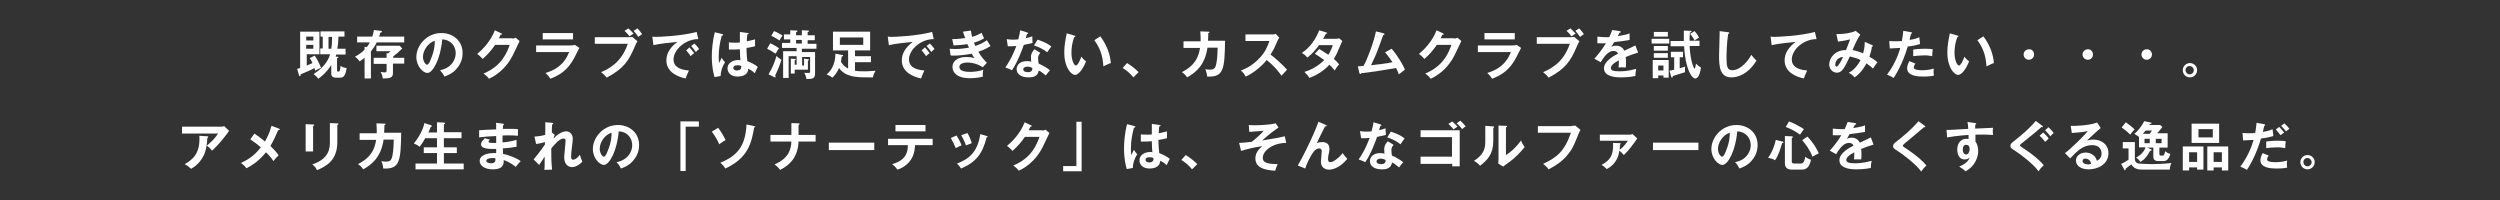 <?xml version="1.0" encoding="utf-8"?>
<!-- Generator: Adobe Illustrator 26.0.1, SVG Export Plug-In . SVG Version: 6.00 Build 0)  -->
<svg version="1.1" id="レイヤー_1" xmlns="http://www.w3.org/2000/svg" xmlns:xlink="http://www.w3.org/1999/xlink" x="0px"
	 y="0px" viewBox="0 0 907.9 72.8" style="enable-background:new 0 0 907.9 72.8;" xml:space="preserve">
<rect x="0" y="0" width="907.9" height="72.8" fill="#333333" stroke="none"/>
<style type="text/css">
	.st0{opacity:0;fill:#FFFFFF;}
	.st1{fill:#FFFFFF;}
</style>
<rect x="1.2" y="0.1" class="st0" width="905.8" height="72"/>
<g>
	<path class="st1" d="M114.3,20.2c0.9,1.2,1.8,3.3,2.3,4.4c-0.2,0.1-0.7,0.3-1.1,0.5c-0.8,0.4-0.9,0.5-1,0.6c-0.2-0.6-0.2-0.8-0.3-1
		c-1,0.6-2.2,1.1-5,2.3c0,0.5-0.2,0.7-0.3,0.7c-0.1,0-0.2-0.2-0.3-0.3l-0.7-2.4c0.4-0.1,0.6-0.2,1.1-0.3V11.5h7v8.2h-4.6v4.1
		c1-0.4,1.7-0.7,2.1-0.9c-0.4-0.8-0.7-1.4-1-1.8L114.3,20.2z M113.8,14.7v-1.4h-2.6v1.4H113.8z M111.2,16.3v1.4h2.6v-1.4H111.2z
		 M122.9,13.4c0,1.2-0.1,2.6-0.4,4.3h3v2.1h-3.4c-0.1,0.2-0.1,0.4-0.2,0.8l0.5,0c0.2,0,0.5,0,0.5,0.2c0,0.2-0.2,0.2-0.5,0.3v4.4
		c0,0.3,0,0.5,0.4,0.5c0.4,0,0.5-0.1,0.6-0.4c0.1-0.2,0.2-0.9,0.3-1.7c0.6,0.5,1.5,0.8,2.2,0.8c-0.5,3.1-1.3,3.5-2.4,3.5h-1.5
		c-1.7,0-1.7-1.1-1.7-1.7v-2.9c-2,3.1-3.9,4.4-4.7,5c-0.5-0.7-0.9-1-1.7-1.7c4.5-2.9,5.5-5.7,6-7.2h-3.6v-2.1h0.9v-4.3h-0.8v-1.9
		h8.7v1.9H122.9z M119.3,13.4v4.3h1c0.2-0.9,0.3-2.4,0.3-4.3H119.3z"/>
	<path class="st1" d="M146.8,13.3v2.1h-10c-0.7,1.5-1.6,2.6-2.1,3.3v9.8h-2.3v-7.5c-0.7,0.6-1.4,1-1.8,1.3c-0.3-0.4-1-1.3-1.7-1.7
		c2.1-1.1,3.4-2.4,3.5-2.6v-1l0.8,0.1c0.5-0.6,0.8-1.1,1.1-1.7h-4.6v-2.1h5.5c0.4-1.3,0.5-1.8,0.6-2.4l2.5,0.3
		c0.1,0,0.4,0.1,0.4,0.3c0,0.2-0.1,0.2-0.6,0.4c-0.1,0.4-0.2,0.6-0.4,1.4H146.8z M146.8,21v2.1h-4.1v3.5c0,1.7-1.2,1.9-3.7,1.9
		c-0.1-1.2-0.6-2.1-0.8-2.4c0.9,0.2,1.5,0.2,1.5,0.2c0.3,0,0.7,0,0.7-0.7v-2.4h-4.7V21h4.7v-1.7l0.5,0.1c0.4-0.3,0.5-0.4,0.9-0.8
		h-5.1v-2h8.4l1,1c-1.2,1.2-1.8,1.7-3.3,2.9V21H146.8z"/>
	<path class="st1" d="M159.8,25.5c4.5-0.9,5.7-4.2,5.7-6.2c0-2.2-1.4-4.8-4.9-5c-0.6,7.1-3.4,12.2-5.4,12.2c-1.5,0-4-2.4-4-5.8
		c0-4.1,3.7-8.7,9.1-8.7c4.1,0,7.7,2.7,7.7,7.3c0,2.8-1.3,4.7-2.3,5.8c-1.3,1.5-2.9,2.2-4.3,2.7C160.9,26.8,160.5,26.3,159.8,25.5z
		 M153.6,20.6c0,1.6,0.9,2.9,1.5,2.9c0.6,0,1.1-1.3,1.4-2.1c1.4-3.3,1.4-5.7,1.4-6.6C155.3,15.6,153.6,18.5,153.6,20.6z"/>
	<path class="st1" d="M186,14c0.6,0,1-0.1,1.3-0.3l1.4,1.2c-0.3,0.6-1.3,2.8-2,4.2c-3,6.6-7.7,8.8-9.1,9.5c-0.3-0.4-0.7-0.9-2-1.9
		c6.8-2.8,8.6-7.9,9.5-10.4h-5.3c-1.3,1.9-2.6,3.4-4.5,5.1c-0.9-0.9-1.1-1.2-2-1.8c2-1.7,4.9-4.6,6.4-8.6l2.3,1.1
		c0.1,0,0.3,0.1,0.3,0.3c0,0.2-0.3,0.2-0.5,0.2c-0.2,0.5-0.4,0.7-0.6,1.3H186z"/>
	<path class="st1" d="M207.2,16.5c0.9,0,1.3-0.1,1.6-0.2l1.6,1.1c-0.3,0.6-1.7,3.3-2,3.9c-2.3,4.1-4.8,5.8-8.5,7.3
		c-0.5-0.8-1.1-1.5-1.8-2.1c2.9-0.9,6.6-2.5,8.6-7.6h-12v-2.4H207.2z M208.1,12v2.3h-11V12H208.1z"/>
	<path class="st1" d="M228.3,13.5c0.4,0,1,0,1.3-0.1l1.9,1.6c-0.3,0.4-0.4,0.6-1.1,2.2c-2.1,4.9-4,7.8-10.1,11c-0.5-0.7-1.1-1.3-2-2
		c2.7-1.2,7.3-3.3,9.7-10.3h-12v-2.4H228.3z M228.2,10.3c0.6,0.5,1.4,1.4,1.9,1.9c-0.6,0.4-0.7,0.5-1.5,1c-0.2-0.3-0.9-1.2-1.8-2
		L228.2,10.3z M231.5,10.3c0.6,0.6,1.3,1.5,1.7,2.1c-0.8,0.5-0.8,0.6-1.4,1c-0.5-0.8-1-1.4-1.7-2.2L231.5,10.3z"/>
	<path class="st1" d="M253.6,14.2c-4.8,0-9,3.9-9,7.4c0,2.2,1.6,3.7,5.6,4c-0.7,1.4-1,2.3-1.2,2.9c-2.9-0.6-7-2.3-7-6.6
		c0-2.6,1.5-4.8,4-6.7c-1.2,0.1-6.9,0.7-8.7,1.2l-0.4-3.1c0.4,0,0.7,0.1,1.2,0.1c1.3,0,9.3-0.3,14.9-1.8L253.6,14.2z M250.4,17.2
		c0.3,0.3,1.2,1.4,1.7,2.1c-0.5,0.3-1.2,1-1.3,1.1c-0.6-1-1-1.4-1.6-2.1L250.4,17.2z M252.2,15.8c0.5,0.5,1.4,1.5,1.7,2
		c-0.4,0.3-0.9,0.7-1.2,1.1c-0.6-0.9-1-1.4-1.7-2.2L252.2,15.8z"/>
	<path class="st1" d="M262.4,12.4c0.2,0.1,0.2,0.1,0.2,0.3c0,0.2-0.3,0.3-0.5,0.3c-0.7,2.5-1.1,5-1.1,7.6c0,1.1,0.1,1.7,0.1,2.3
		c0.2-0.3,0.9-1.7,1-1.9c0.2,0.3,0.5,0.9,1.2,1.6c-1,1.6-1.6,3.3-1.6,5l-2.2,0.4c-0.3-0.9-1-3.5-1-7.5c0-2,0.2-5.3,1.1-8.8
		L262.4,12.4z M271.6,12c0.2,0,0.3,0.1,0.3,0.2c0,0.2-0.3,0.2-0.5,0.3c-0.1,0.4-0.1,1-0.2,2.5c1.7-0.3,2.4-0.6,3-0.7v2.5
		c-1.5,0.4-2.5,0.5-3.1,0.6c0,2.1,0.2,4.1,0.3,4.8c1.6,0.6,3,1.4,3.8,2.1c-0.3,0.5-1,2-1.1,2.3c-1.1-1.1-1.9-1.4-2.4-1.6
		c0,2.6-2.9,2.8-3.8,2.8c-2.8,0-3.7-1.7-3.7-3c0-1.9,1.9-3,3.9-3c0.3,0,0.6,0,0.8,0.1c-0.1-0.7-0.2-2.4-0.2-4
		c-1.2,0.1-2.1,0.1-2.7,0.1c-0.6,0-0.9,0-1.3,0v-2.6c0.6,0.1,1.3,0.1,2.4,0.1c0.8,0,1.3,0,1.6-0.1c0-0.2,0-3.3,0-3.8L271.6,12z
		 M267.8,23.7c-1.2,0-1.5,0.5-1.5,1c0,0.5,0.6,0.9,1.3,0.9c0.1,0,1.6,0,1.6-1.2c0-0.1,0-0.3,0-0.4C268.9,23.8,268.5,23.7,267.8,23.7
		z"/>
	<path class="st1" d="M279.7,15.7c0.8,0.3,2.3,1.2,3.2,1.8c-0.4,0.5-0.4,0.6-1.2,2c-0.9-0.6-2.1-1.3-3.1-1.8L279.7,15.7z M279.1,27
		c1.5-2.4,2.4-5,2.9-6.7c0.4,0.5,1.1,1,1.8,1.4c-0.6,2-1.6,4.3-2.3,5.8c0.2,0.3,0.2,0.4,0.2,0.4c0,0.1-0.1,0.2-0.2,0.2
		c-0.1,0-0.2,0-0.3-0.1L279.1,27z M281.1,11.3c1,0.3,2.5,1.3,3.1,1.6c-0.6,0.7-1,1.6-1.1,1.8c-1.1-0.7-1.9-1.2-3-1.7L281.1,11.3z
		 M292,23.6v-2.3l1.4,0.2c0.3,0,0.4,0.1,0.4,0.2c0,0.2-0.1,0.2-0.4,0.3v3.3h-4.8v1.4h-1.4v-5.4l1.4,0.1c0.3,0,0.4,0.1,0.4,0.2
		c0,0.1-0.1,0.2-0.4,0.3v1.6h0.7v-3.1h-2.9v7.9h-2v-9.7h4.9v-1.2H284v-1.8h3v-1.3h-2.3v-1.8h2.3V11l2.3,0.1c0.2,0,0.3,0,0.3,0.2
		c0,0.2-0.3,0.3-0.5,0.4v1.1h2.1V11l2.3,0.1c0.2,0,0.3,0,0.3,0.2c0,0.1-0.1,0.2-0.5,0.4v1.1h2.6v1.8h-2.6v1.3h3.2v1.8h-5.3v1.2h4.8
		v7.7c0,1.9-0.8,2.1-3.1,2.1c-0.2-1-0.4-1.5-0.8-2.3c0.5,0.1,0.9,0.1,1.4,0.1c0.6,0,0.7-0.1,0.7-0.6v-5.2h-2.9v3.1H292z M289.1,14.5
		v1.3h2.1v-1.3H289.1z"/>
	<path class="st1" d="M306,20c0.1,0,0.2,0.1,0.2,0.2c0,0.2-0.1,0.2-0.5,0.3c-0.1,0.5-0.1,1-0.3,1.9c0.5,0.9,1.2,1.8,2.6,2.5v-6.6
		h-5.5v-6.8H316v6.8h-5.5v2.1h5.8v2.2h-5.8v3.1c1,0.2,2.6,0.2,3.5,0.2c1.8,0,3.2-0.2,4-0.2c-0.6,0.9-0.8,1.5-1,2.4
		c-0.6,0-0.9,0-1.6,0c-4.4,0-8.3-0.1-10.7-3.4c-0.8,1.8-1.4,2.5-2.4,3.5c-0.7-0.5-1.1-0.8-2.1-1.1c1.2-1.2,3.1-3,3.2-7.6L306,20z
		 M305,13.6v2.7h8.5v-2.7H305z"/>
	<path class="st1" d="M339.1,14.2c-4.8,0-9,3.9-9,7.4c0,2.2,1.6,3.7,5.6,4c-0.7,1.4-1,2.3-1.2,2.9c-2.9-0.6-7-2.3-7-6.6
		c0-2.6,1.5-4.8,4-6.7c-1.2,0.1-6.9,0.7-8.7,1.2l-0.4-3.1c0.4,0,0.7,0.1,1.2,0.1c1.3,0,9.3-0.3,14.9-1.8L339.1,14.2z M335.9,17.2
		c0.3,0.3,1.2,1.4,1.7,2.1c-0.5,0.3-1.2,1-1.3,1.1c-0.6-1-1-1.4-1.6-2.1L335.9,17.2z M337.7,15.8c0.5,0.5,1.4,1.5,1.7,2
		c-0.4,0.3-0.9,0.7-1.2,1.1c-0.6-0.9-1-1.4-1.7-2.2L337.7,15.8z"/>
	<path class="st1" d="M352.6,11.1c0.1,0.7,0.2,1.4,0.4,2.3c2-0.6,3-1.2,3.5-1.5c0.4,1,0.5,1.3,0.9,2c-0.5,0.3-1.4,0.9-3.7,1.6
		c0.3,0.7,0.4,1,0.5,1.2c0.2-0.1,2.3-0.7,4.2-2.1c0.2,0.3,1.1,1.8,1.3,2.1c-1.4,1-3,1.6-4.4,2.1c1.2,2.1,2.5,3.4,3.1,4l-1.5,1.6
		c-2.6-1.7-5.2-1.7-5.7-1.7c-0.9,0-2.8,0.3-2.8,1.6c0,1,1,1.8,3.8,1.8c0.4,0,3,0,4.9-0.8c-0.1,0.4-0.2,1-0.2,1.8
		c0,0.3,0,0.5,0.1,0.7c-2,0.6-4.2,0.6-4.8,0.6c-4.9,0-6.3-2.3-6.3-4.1c0-2.3,2.2-3.6,4.9-3.6c1.4,0,2.5,0.2,3.1,0.4
		c-0.4-0.6-0.6-0.8-1-1.6c-2,0.4-4.7,0.7-6.5,0.7c-0.2,0-0.7,0-1.2-0.1l-0.3-2.4c0.4,0,1.1,0.1,2,0.1c2.5,0,4.2-0.4,5-0.5
		c-0.1-0.2-0.5-1.1-0.6-1.3c-1.4,0.3-3.3,0.4-5,0.5l-0.5-2.3c1,0,2.2,0,4.7-0.4c-0.4-1.1-0.6-1.7-0.8-2.3L352.6,11.1z"/>
	<path class="st1" d="M365.6,14.2c0.6,0.1,1.1,0.2,2.1,0.2c0.5,0,1,0,2.1-0.1c0.4-1.6,0.6-2.5,0.7-3.3l2.6,0.8
		c0.2,0.1,0.3,0.2,0.3,0.3c0,0.2-0.3,0.2-0.4,0.2c-0.1,0.2-0.4,1.4-0.5,1.6c1.2-0.3,1.8-0.5,2.4-0.7c0,0.7,0,1.7,0.1,2.4
		c-0.5,0.1-1.5,0.4-3.2,0.7c-0.5,1.5-2.3,6.4-4.3,9.2c-0.5-0.3-1.3-0.6-2.4-1c2.4-3.4,3.6-6.8,4-7.8c-0.7,0.1-2.2,0.1-3.1,0.1
		L365.6,14.2z M377.8,19.2c-0.6,0.7-0.8,1.2-0.8,1.9c0,0.8,0.1,1.6,0.2,2c1.2,0.5,3,1.5,4.1,2.4c-0.6,0.7-1.4,1.7-1.5,1.9
		c-1.6-1.3-1.9-1.5-2.6-1.8c-0.3,2.5-2.7,2.5-3.7,2.5c-2.7,0-4.3-1.2-4.3-3c0-1.2,0.9-2.9,3.7-2.9c0.7,0,1.3,0.1,1.6,0.2
		c-0.1-0.9-0.1-1.4-0.1-1.7c0-1.5,1-2.5,1.3-2.8L377.8,19.2z M373.1,24.2c-0.6,0-1.5,0.3-1.5,1c0,0.9,1.2,1,1.7,1
		c1.5,0,1.6-0.8,1.6-1.5C374.1,24.2,373.3,24.2,373.1,24.2z M376.8,14.4c3,1,4,1.7,5,2.5c-0.4,0.5-1,1.3-1.5,2.1
		c-1.4-1.2-3.3-2-4.8-2.5L376.8,14.4z"/>
	<path class="st1" d="M390.1,12.9c0.3,0.1,0.4,0.1,0.4,0.3c0,0.2-0.3,0.3-0.4,0.3c-0.7,1.9-1,3.8-1,5.7c0,2.7,1,4.6,1.6,4.6
		c0.7,0,1.6-2.1,2-3.2c0.3,0.4,0.9,1.1,1.7,1.7c-1.4,3.5-3,4.9-4,4.9c-1.3,0-3.9-2.5-3.9-8.2c0-2.3,0.4-4.5,0.9-6.9L390.1,12.9z
		 M399.6,13.2c2.6,3.5,3.6,6.9,3.8,9.7c-0.4,0.1-0.8,0.3-2.7,1.2c-0.2-4.2-1.5-7.1-3.3-9.5L399.6,13.2z"/>
	<path class="st1" d="M409.3,22.9c2,1.2,3.5,2.6,4.2,3.3l-1.9,1.9c-1.1-1.4-2.4-2.5-3.9-3.4L409.3,22.9z"/>
	<path class="st1" d="M438.8,11.5c0.2,0,0.4,0,0.4,0.2c0,0.1-0.1,0.3-0.4,0.3c0,0.5,0,1.2-0.1,2.8h6.2c-0.2,10.2-0.4,13.3-6.5,13
		c-0.1-0.9-0.2-1.5-0.7-2.7c0.4,0.1,0.8,0.2,1.6,0.2c1.4,0,2-0.3,2.4-2.1c0.4-1.8,0.5-5.1,0.5-5.9h-3.7c-0.9,6.5-4.5,9.2-7.4,10.8
		c-0.5-0.8-1-1.3-1.9-1.9c5.1-2.6,6.1-5.8,6.6-8.8h-6v-2.4h6.2c0.1-1.6-0.1-2.8-0.1-3.6L438.8,11.5z"/>
	<path class="st1" d="M452.3,14.9v-2.4h9.7c0.3,0,1,0,1.3-0.2l1.3,1.4c-0.4,0.5-0.6,0.9-0.7,1.2c-0.8,1.9-1.2,2.9-2.5,4.9
		c1.5,1.1,4.4,3.7,6,5.5c-0.7,0.7-1.7,1.9-2,2.2c-1-1.4-2.6-3.5-5.4-5.7c-1.3,1.7-4.4,4.6-7.6,6c-0.6-1-0.9-1.5-1.8-2.2
		c1.1-0.4,3.9-1.4,6.8-4.5c2.1-2.2,2.8-4,3.6-6.2H452.3z"/>
	<path class="st1" d="M479.1,17.8c1,0.6,2,1.2,3.3,2.1c1-1.6,1.4-2.8,1.6-3.5h-5c-0.3,0.5-2,2.8-4.2,4.5c-0.7-0.8-1.1-1.1-2-1.7
		c2.9-1.9,5-4.9,6.3-8.2l2.6,0.8c0.2,0.1,0.3,0.1,0.3,0.2c0,0.2-0.3,0.2-0.5,0.3c-0.3,0.6-0.6,1.1-1,1.8h4.5c0.7,0,1-0.1,1.3-0.2
		l1.2,1c-0.1,0.2-0.3,0.5-0.4,0.8c-1.4,3.4-1.7,4-2.7,5.7c1.2,1,1.6,1.6,1.9,2c-0.6,0.6-1.4,1.8-1.6,2.2c-0.5-0.6-1-1.3-1.9-2.1
		c-2.7,2.9-5.7,4.2-7.3,4.8c-0.3-0.6-0.7-1.1-1.8-2.2c1.9-0.5,5-2,7.2-4.3c-1.4-1-2.6-1.8-3.4-2.3L479.1,17.8z"/>
	<path class="st1" d="M505.4,17.7c2,2.3,4.2,5.9,4.8,7.6c-0.1,0.1-1.6,1.2-2.2,1.7c-0.4-1.2-0.8-1.9-1-2.3
		c-7.6,1.3-7.8,1.3-12.7,1.9c-0.1,0.3-0.2,0.3-0.3,0.3c-0.1,0-0.2-0.2-0.3-0.3l-0.6-2.5c0.3,0,1.8-0.1,2.1-0.2
		c1.3-2.3,3.5-7.9,4.5-12.5l2.8,0.7c0.2,0.1,0.3,0.1,0.3,0.3c0,0.2-0.2,0.3-0.5,0.4c-0.3,0.8-1.6,4.5-1.9,5.2
		c-0.7,1.9-1.6,3.8-2.5,5.7c1.8-0.2,5.4-0.6,7.8-1.1c-1.7-2.5-2.3-3.1-2.7-3.6L505.4,17.7z"/>
	<path class="st1" d="M528,14c0.6,0,1-0.1,1.3-0.3l1.4,1.2c-0.3,0.6-1.3,2.8-2,4.2c-3,6.6-7.7,8.8-9.1,9.5c-0.3-0.4-0.7-0.9-2-1.9
		c6.8-2.8,8.6-7.9,9.5-10.4h-5.3c-1.3,1.9-2.6,3.4-4.5,5.1c-0.9-0.9-1.1-1.2-2-1.8c2-1.7,4.9-4.6,6.4-8.6l2.3,1.1
		c0.1,0,0.3,0.1,0.3,0.3c0,0.2-0.3,0.2-0.5,0.2c-0.2,0.5-0.4,0.7-0.6,1.3H528z"/>
	<path class="st1" d="M549.2,16.5c0.9,0,1.3-0.1,1.6-0.2l1.6,1.1c-0.3,0.6-1.7,3.3-2,3.9c-2.3,4.1-4.8,5.8-8.5,7.3
		c-0.5-0.8-1.1-1.5-1.8-2.1c2.9-0.9,6.6-2.5,8.6-7.6h-12v-2.4H549.2z M550.1,12v2.3h-11V12H550.1z"/>
	<path class="st1" d="M570.4,13.5c0.4,0,1,0,1.3-0.1l1.9,1.6c-0.3,0.4-0.4,0.6-1.1,2.2c-2.1,4.9-4,7.8-10.1,11c-0.5-0.7-1.1-1.3-2-2
		c2.7-1.2,7.3-3.3,9.7-10.3h-12v-2.4H570.4z M570.3,10.3c0.6,0.5,1.4,1.4,1.9,1.9c-0.6,0.4-0.7,0.5-1.5,1c-0.2-0.3-0.9-1.2-1.8-2
		L570.3,10.3z M573.5,10.3c0.6,0.6,1.3,1.5,1.7,2.1c-0.8,0.5-0.8,0.6-1.4,1c-0.5-0.8-1-1.4-1.7-2.2L573.5,10.3z"/>
	<path class="st1" d="M588.2,11.3c0.1,0,0.4,0.1,0.4,0.3c0,0.2-0.2,0.3-0.5,0.3c-0.2,0.5-0.3,0.7-0.6,1.2c2.7-0.4,3.7-0.7,4.3-1
		l0,2.4c-1.8,0.3-3.7,0.6-5.6,0.8c-0.2,0.4-0.7,1.1-1,1.7c0.8-0.4,1.6-0.4,1.8-0.4c0.3,0,2,0,2.9,1.8c1.4-0.6,3.2-1.5,4-1.9l1,2.6
		c-1.7,0.5-3.1,1-4.5,1.6c0.1,0.7,0.1,1.4,0.1,1.9c0,0.8,0,1.4-0.1,1.9c-0.1,0-1.7-0.1-2.6,0c0.1-1,0.1-1.1,0.1-2.6
		c-2.1,1.1-2.9,2-2.9,2.8c0,0.9,1,1.2,3.2,1.2c0.7,0,2.9,0,6-0.9c-0.2,1-0.3,1.9-0.3,2.6c-2.4,0.5-4.7,0.5-5.3,0.5
		c-1.1,0-6.1,0-6.1-3.3c0-2.7,3.9-4.7,5.1-5.3c-0.2-0.5-0.6-1-1.6-1c-1.5,0-2.9,1.1-4.7,4.1l-2.3-1.3c0.8-0.8,2.8-3.2,4.2-5.6
		c-0.9,0-1.5,0.1-3.1,0v-2.4c0.4,0,1.6,0.2,3.1,0.2c0.7,0,1,0,1.2,0c0.1-0.2,0.7-1.5,1.1-2.6L588.2,11.3z"/>
	<path class="st1" d="M606.2,14.1v1.7h-6.4v-1.7H606.2z M602.2,27.4v1h-2v-6.6h5.8v6.4h-1.9v-0.8H602.2z M605.7,11.6v1.7h-5.1v-1.7
		H605.7z M605.7,16.7v1.7h-5.1v-1.7H605.7z M605.7,19.3V21h-5.1v-1.7H605.7z M604.1,25.6v-1.8h-1.9v1.8H604.1z M606.3,25.7
		c0.5-0.1,0.9-0.2,1.7-0.4v-4.5h-1.2v-2h4.4v2h-1.2v4c1-0.3,1.5-0.5,2-0.6c0,0.2-0.1,0.6-0.1,1.3c0,0.4,0,0.5,0.1,0.7
		c-1.3,0.4-2.9,0.9-4.5,1.4c0,0.4-0.1,0.6-0.3,0.6c-0.1,0-0.3-0.2-0.3-0.4L606.3,25.7z M617.2,14.8v1.9h-3.6
		c0.2,4.7,1.4,8.2,1.8,8.2c0.3,0,0.5-1.7,0.5-1.8c0.5,0.5,1,1,1.8,1.4c-0.1,0.8-0.5,4-2.1,4c-1,0-3.5-2.8-4-11.7h-4.9v-1.9h4.8
		c0-0.3,0-1.2,0-2.2c0-0.6,0-1.1,0-1.6l2.4,0.1c0.2,0,0.4,0,0.4,0.2c0,0.2-0.3,0.3-0.6,0.5c-0.1,1.2-0.1,2-0.1,2.9H617.2z
		 M615.4,11.3c0.6,0.6,1.4,1.8,1.6,2.4c-1,0.6-1.4,0.8-1.6,1c-0.5-1-0.9-1.5-1.6-2.4L615.4,11.3z"/>
	<path class="st1" d="M627.6,11.7c0.3,0,0.4,0.1,0.4,0.3c0,0.2-0.3,0.3-0.4,0.3c-0.5,3-0.6,7.5-0.6,8.6c0,3.3,0.3,4.6,2.1,4.6
		c3.2,0,6.1-3.9,6.9-5.6c1,1.3,1.5,1.8,1.9,2.1c-3.1,5-6.8,6.1-9.1,6.1c-4.3,0-4.5-4.1-4.5-7.9c0-1.2,0.2-6.5,0.2-7.6
		c0-0.8,0-0.9,0-1.3L627.6,11.7z"/>
	<path class="st1" d="M659.7,14.2c-4.8,0-9,3.9-9,7.4c0,2.2,1.6,3.7,5.6,4c-0.7,1.4-1,2.3-1.2,2.9c-2.9-0.6-7-2.3-7-6.6
		c0-2.6,1.5-4.8,4-6.7c-1.2,0.1-6.9,0.7-8.7,1.2l-0.4-3.1c0.4,0,0.7,0.1,1.2,0.1c1.3,0,9.3-0.3,14.9-1.8L659.7,14.2z"/>
	<path class="st1" d="M679.9,16.4c0.1,0.1,0.3,0.1,0.3,0.3c0,0.2-0.3,0.2-0.4,0.2c-0.1,1-0.3,1.9-0.9,3.7c0.8,0.5,2.1,1.2,2.9,2
		c-0.8,1.1-0.9,1.2-1.6,2.3c-0.5-0.5-1.1-1-2.4-1.9c-0.5,1.1-2,3.6-4.3,5.1c-0.7-0.8-1.1-1.1-2.1-1.7c1.8-0.8,3.5-3,4.3-4.6
		c-1.3-0.6-2.2-0.9-3.9-1.3c-2,4.2-2.9,5.9-4.7,5.9c-1.4,0-2.8-1.2-2.8-3c0-2.3,2.1-5.3,6.1-5.2c0.2-0.6,1.3-3.3,1.5-3.9
		c-2,0.5-3.6,0.7-4.4,0.8l-0.6-2.7c3,0,5.7-0.5,7-1.2l1.7,1.4c-1.2,1.6-2.6,4.9-2.8,5.6c1.7,0.3,3.2,0.9,3.8,1.2
		c0.6-2,0.6-3.6,0.6-4.2L679.9,16.4z M666.5,23.5c0,0.7,0.4,0.7,0.5,0.7c0.6,0,2-2.7,2.3-3.5C668.1,20.7,666.5,21.7,666.5,23.5z"/>
	<path class="st1" d="M694,11.7c0.3,0.1,0.4,0.1,0.4,0.3c0,0,0,0.2-0.4,0.3c-0.1,0.3-0.5,1.9-0.5,2.2c1.9-0.3,2.7-0.6,3.5-1l0.3,2.5
		c-1,0.3-2,0.6-4.5,0.9c-1.8,6.2-4.3,10.2-5.1,11.4c-0.8-0.5-1.1-0.6-2.4-1.2c1-1.3,3.5-4.9,4.8-9.7c-1.2,0.1-2,0.1-3.8,0.2
		l-0.2-2.7c0.5,0,1.1,0.1,1.9,0.1c0.4,0,1.4,0,2.7-0.1c0.3-1.7,0.4-2.7,0.5-3.7L694,11.7z M695.6,23.1c-0.3,0.4-0.6,0.9-0.6,1.4
		c0,1,2.3,1,3.2,1c1.4,0,2.8-0.2,4.1-0.6c-0.1,0.3-0.1,0.7-0.1,1.3c0,0.6,0.1,1,0.1,1.3c-1.7,0.3-3.1,0.3-4,0.3
		c-1.8,0-5.7-0.2-5.7-3c0-0.8,0.2-1.4,0.8-2.6L695.6,23.1z M694.8,18c1.9-0.3,3.8-0.3,4.3-0.3c1.6,0,2.4,0.1,2.8,0.2
		c-0.1,0.8-0.2,1.4-0.2,2.5c-0.6-0.1-1.4-0.3-2.8-0.3c-1.5,0-3.5,0.2-4.1,0.3V18z"/>
	<path class="st1" d="M710.8,12.9c0.3,0.1,0.4,0.1,0.4,0.3c0,0.2-0.3,0.3-0.4,0.3c-0.7,1.9-1,3.8-1,5.7c0,2.7,1,4.6,1.6,4.6
		c0.7,0,1.6-2.1,2-3.2c0.3,0.4,0.9,1.1,1.7,1.7c-1.4,3.5-3,4.9-4,4.9c-1.3,0-3.9-2.5-3.9-8.2c0-2.3,0.4-4.5,0.9-6.9L710.8,12.9z
		 M720.3,13.2c2.6,3.5,3.6,6.9,3.8,9.7c-0.4,0.1-0.8,0.3-2.7,1.2c-0.2-4.2-1.5-7.1-3.3-9.5L720.3,13.2z"/>
	<path class="st1" d="M738.7,19.8c0,1.1-0.9,1.9-1.9,1.9c-1.1,0-1.9-0.9-1.9-1.9c0-1.1,0.9-1.9,1.9-1.9
		C737.9,17.8,738.7,18.7,738.7,19.8z"/>
	<path class="st1" d="M760.1,19.8c0,1.1-0.9,1.9-1.9,1.9c-1.1,0-1.9-0.9-1.9-1.9c0-1.1,0.9-1.9,1.9-1.9
		C759.2,17.8,760.1,18.7,760.1,19.8z"/>
	<path class="st1" d="M781.5,19.8c0,1.1-0.9,1.9-1.9,1.9c-1.1,0-1.9-0.9-1.9-1.9c0-1.1,0.9-1.9,1.9-1.9
		C780.6,17.8,781.5,18.7,781.5,19.8z"/>
	<path class="st1" d="M797.9,25.5c0,1.5-1.2,2.6-2.6,2.6c-1.4,0-2.6-1.1-2.6-2.6s1.2-2.6,2.6-2.6S797.9,24,797.9,25.5z M793.7,25.5
		c0,0.8,0.7,1.5,1.5,1.5s1.5-0.7,1.5-1.5c0-0.8-0.7-1.5-1.5-1.5C794.4,23.9,793.7,24.6,793.7,25.5z"/>
	<path class="st1" d="M80.3,46c0.3,0,0.7,0,1.1-0.2l1.8,1.7c-0.2,0.3-0.3,0.4-0.7,1C80,51.9,78,53.8,77,54.7
		c-0.4-0.5-0.9-1.1-1.9-1.8c1.9-1.6,2.8-2.5,4.1-4.4H66.1V46H80.3z M75.3,49.5c0.1,0,0.3,0,0.3,0.2c0,0.2-0.2,0.3-0.3,0.4
		c-0.1,2-0.4,4.1-1,5.6c-0.7,1.8-2.3,4.2-4.9,5.6c-0.9-0.8-1.3-1.1-2.3-1.7c2.8-1.6,5.7-3.8,5.3-10.3L75.3,49.5z"/>
	<path class="st1" d="M101.3,46.7c0.1,0.1,0.3,0.2,0.3,0.3c0,0.2-0.2,0.3-0.6,0.3c-1,2.3-1.7,3.9-2.8,5.7c0.8,0.8,2.3,2.3,3,3.4
		c-0.8,0.7-1.2,1.2-1.9,2.1c-0.8-1.3-1.9-2.4-2.7-3.2c-0.6,0.7-3,3.8-7.1,5.8c-0.4-0.5-0.8-1.1-2-1.9c2.3-1.1,4.9-2.6,7.2-5.7
		c-1.2-1.1-2.5-2-3.8-2.9l1.5-2.1c1.2,0.9,2.6,1.8,3.8,2.9c0.5-0.8,1.7-3,2.4-5.7L101.3,46.7z"/>
	<path class="st1" d="M113.7,45.2c0.2,0,0.4,0,0.4,0.2c0,0.2-0.2,0.3-0.4,0.4V55H111v-9.9L113.7,45.2z M122.5,44.8
		c0.3,0,0.4,0.1,0.4,0.2c0,0.2-0.2,0.3-0.4,0.4v6.2c0,6.4-3.7,8.7-7.4,10.2c-0.3-0.8-0.9-1.5-1.7-2.1c6.2-2,6.4-6,6.4-8.1v-6.9
		L122.5,44.8z"/>
	<path class="st1" d="M139.6,44.9c0.2,0,0.4,0,0.4,0.2c0,0.1-0.1,0.3-0.4,0.3c0,0.5,0,1.2-0.1,2.8h6.2c-0.2,10.2-0.4,13.3-6.5,13
		c-0.1-0.9-0.2-1.5-0.7-2.7c0.4,0.1,0.8,0.2,1.6,0.2c1.4,0,2-0.3,2.4-2.1c0.4-1.8,0.5-5.1,0.5-5.9h-3.7c-0.9,6.5-4.5,9.2-7.4,10.8
		c-0.5-0.8-1-1.3-1.9-1.9c5.1-2.6,6.1-5.8,6.6-8.8h-6v-2.4h6.2c0.1-1.6-0.1-2.8-0.1-3.6L139.6,44.9z"/>
	<path class="st1" d="M158.7,48v-3.6l2.4,0.1c0.3,0,0.5,0.1,0.5,0.3c0,0.1,0,0.2-0.1,0.2c-0.1,0.1-0.2,0.1-0.3,0.2V48h6.4v2.2h-6.4
		v3.3h4.7v2.1h-4.7v3.8h7.2v2.1h-17.5v-2.1h7.8v-3.8h-4.8v-2.1h4.8v-3.3h-4.3c-0.9,1.7-1.7,2.7-2,3.1c-0.6-0.5-1.3-0.9-2.1-1.2
		c3.2-3.9,3.8-7.2,3.8-7.4l2.3,0.7c0.3,0.1,0.4,0.2,0.4,0.4c0,0.3-0.3,0.3-0.4,0.3c-0.4,1-0.6,1.5-0.8,2H158.7z"/>
	<path class="st1" d="M182.6,44.9c0.2,0,0.4,0.1,0.4,0.3c0,0.2-0.2,0.3-0.3,0.3c0,0.4-0.1,0.8-0.1,1.3c0.5,0,1.3,0,2.6,0
		c1.1,0,1.8,0,2.9,0.1v2.4c-0.9-0.1-2.5-0.2-5.6-0.1v2.5c0.5,0,2.7-0.2,5.1-0.9v2.5c-1.6,0.3-3.4,0.5-5,0.6c0,0.3,0.1,1.8,0.1,2
		c2.7,0.5,5.5,1.9,6.4,2.6c-0.7,0.7-1.1,1.2-1.8,2.1c-1-0.8-2.6-1.9-4.4-2.5c0.1,1.2,0.1,3.4-3.9,3.4c-3.3,0-4.8-1.6-4.8-3
		c0-2.4,3.3-2.9,4.9-2.9c0.2,0,0.8,0,1.1,0c0-0.1,0-1.4,0-1.5c-2.2,0-5.5,0.1-5.5-1.7c0-0.6,0.3-1.2,1.4-2.2l1.8,0.5
		c-0.2,0.2-0.5,0.6-0.5,0.7c0,0.5,0.7,0.5,1.7,0.5c0.4,0,0.7,0,1.1,0c0-0.4,0-2.2,0-2.5c-2.7,0.1-4.6,0.3-6.2,0.5v-2.6
		c1-0.1,5.3-0.3,6.2-0.3c0-1.8,0-1.9-0.1-2.4L182.6,44.9z M178.9,57.4c-0.6,0-2.3,0.1-2.3,1c0,0.8,1.5,0.9,1.7,0.9
		c1.2,0,1.8-0.5,1.6-1.8C179.8,57.4,179.5,57.4,178.9,57.4z"/>
	<path class="st1" d="M200.4,48.1l1.1,0.9c-0.1,0.2-0.4,0.7-0.5,1.3c2.5-2.6,4.3-2.6,4.6-2.6c1.4,0,2.4,1.1,2.4,2.7
		c0,0.7-0.1,1.2-0.4,3.9c-0.1,0.8-0.2,1.9-0.2,2.6c0,0.2,0,1.1,0.7,1.1c0.3,0,1.2-0.1,2.5-1.8c0.3,1.2,0.4,1.3,0.9,2.5
		c-1.4,1.5-2.9,2-3.7,2c-1.2,0-2.9-0.8-2.9-3.5c0-1,0.5-5.2,0.5-6c0-0.2,0-0.9-0.8-0.9c-1.3,0-3.1,2-4.4,3.6c0,3.7,0,4.8,0.3,7.7
		l-2.8,0.1c0.1-0.8,0.1-1.2,0.1-4.8c-0.3,0.5-1.7,2.6-2,3l-2-2c0.7-0.8,2.3-2.8,4.1-5.4l0-0.9c-0.3,0.1-1.6,0.5-3.2,0.7l-0.6-2.7
		c0.6,0,1.9-0.1,3.9-0.6c0-0.9,0.1-3.7,0-4.6l2.4,0.2c0.3,0,0.5,0.1,0.5,0.3c0,0.2-0.2,0.3-0.4,0.3
		C200.4,46.2,200.4,47.1,200.4,48.1L200.4,48.1z"/>
	<path class="st1" d="M223.9,58.9c4.5-0.9,5.7-4.2,5.7-6.2c0-2.2-1.4-4.8-4.9-5c-0.6,7.1-3.4,12.2-5.4,12.2c-1.5,0-4-2.4-4-5.8
		c0-4.1,3.7-8.7,9.1-8.7c4.1,0,7.7,2.7,7.7,7.3c0,2.8-1.3,4.7-2.3,5.8c-1.3,1.5-2.9,2.2-4.3,2.7C225,60.2,224.7,59.7,223.9,58.9z
		 M217.8,54c0,1.6,0.9,2.9,1.5,2.9c0.6,0,1.1-1.3,1.4-2.1c1.4-3.3,1.4-5.7,1.4-6.6C219.4,49,217.8,51.9,217.8,54z"/>
	<path class="st1" d="M253.8,44.1v1.9H249v16.1h-1.9v-18H253.8z"/>
	<path class="st1" d="M260.8,46.4c1,1.3,2.1,3.1,2.7,4.5c-1,0.5-1.9,1.2-2.3,1.5c-0.5-1.1-1.2-2.6-2.7-4.6L260.8,46.4z M273.9,45.8
		c0.3,0.1,0.4,0.1,0.4,0.2c0,0.2-0.2,0.3-0.4,0.2c-1,5.9-2.3,11.2-10.5,15c-0.6-1.1-1.5-1.8-1.8-2.1c6-2.5,9.1-5.8,9.5-13.9
		L273.9,45.8z"/>
	<path class="st1" d="M287.3,44.7l2.7,0.1c0.2,0,0.4,0,0.4,0.2c0,0.2-0.3,0.3-0.4,0.4V49h6.2v2.4H290c-0.2,5.2-2.7,8.3-6.7,10.3
		c-0.4-0.6-1.2-1.4-2-2c5.2-2.2,6-5.6,6.1-8.3h-7.6V49h7.6V44.7z"/>
	<path class="st1" d="M317.5,51.8v2.7H301v-2.7H317.5z"/>
	<path class="st1" d="M322.5,52.7v-2.3h16.2v2.3h-6.4c-0.1,3.3-1.2,5.1-2.2,6.2c-0.7,0.8-2,2-4.2,2.7c-0.6-0.9-1.4-1.6-1.9-2
		c5.2-1.4,5.7-4.6,5.7-6.9H322.5z M336.1,45.4v2.3h-10.9v-2.3H336.1z"/>
	<path class="st1" d="M347.4,49.2c0.7,1.1,1.4,2.5,1.8,3.6c-0.5,0.2-1.3,0.5-2.1,1c-0.6-1.5-1.1-2.4-1.8-3.7L347.4,49.2z
		 M358.4,49.4c0.2,0.1,0.3,0.1,0.3,0.2c0,0.2-0.2,0.2-0.4,0.3c-1.5,6-4,9.1-9.3,11.3c-0.7-1.1-1.1-1.5-1.5-1.8
		c4-1.5,7.5-3.8,8.5-10.7L358.4,49.4z M351.3,48.3c0.6,0.9,1.1,2,1.6,3.7c-0.4,0.2-1.4,0.5-2.1,0.8c-0.4-1.2-1.1-2.6-1.7-3.7
		L351.3,48.3z"/>
	<path class="st1" d="M378.4,47.4c0.6,0,1-0.1,1.3-0.3l1.4,1.2c-0.3,0.6-1.3,2.8-2,4.2c-3,6.6-7.7,8.8-9.1,9.5
		c-0.3-0.4-0.7-0.9-2-1.9c6.8-2.8,8.6-7.9,9.5-10.4h-5.3c-1.3,1.9-2.6,3.4-4.5,5.1c-0.9-0.9-1.1-1.2-2-1.8c2-1.7,4.9-4.6,6.4-8.6
		l2.3,1.1c0.1,0,0.3,0.1,0.3,0.3c0,0.2-0.3,0.2-0.5,0.2c-0.2,0.5-0.4,0.7-0.6,1.3H378.4z"/>
	<path class="st1" d="M386.1,62.2v-1.9h4.8V44.2h1.9v18H386.1z"/>
	<path class="st1" d="M412.1,45.8c0.2,0.1,0.2,0.1,0.2,0.3c0,0.2-0.3,0.3-0.5,0.3c-0.7,2.5-1.1,5-1.1,7.6c0,1.1,0.1,1.7,0.1,2.3
		c0.2-0.3,0.9-1.7,1-1.9c0.2,0.3,0.5,0.9,1.2,1.6c-1,1.6-1.6,3.3-1.6,5l-2.2,0.4c-0.3-0.9-1-3.5-1-7.5c0-2,0.2-5.3,1.1-8.8
		L412.1,45.8z M421.2,45.4c0.2,0,0.3,0.1,0.3,0.2c0,0.2-0.3,0.2-0.5,0.3c-0.1,0.4-0.1,1-0.2,2.5c1.7-0.3,2.4-0.6,3-0.7v2.5
		c-1.5,0.4-2.5,0.5-3.1,0.6c0,2.1,0.2,4.1,0.3,4.8c1.6,0.6,3,1.4,3.8,2.1c-0.3,0.5-1,2-1.1,2.3c-1.1-1.1-1.9-1.4-2.4-1.6
		c0,2.6-2.9,2.8-3.8,2.8c-2.8,0-3.7-1.7-3.7-3c0-1.9,1.9-3,3.9-3c0.3,0,0.6,0,0.8,0.1c-0.1-0.7-0.2-2.4-0.2-4
		c-1.2,0.1-2.1,0.1-2.7,0.1c-0.6,0-0.9,0-1.3,0v-2.6c0.6,0.1,1.3,0.1,2.4,0.1c0.8,0,1.3,0,1.6-0.1c0-0.2,0-3.3,0-3.8L421.2,45.4z
		 M417.5,57.1c-1.2,0-1.5,0.5-1.5,1c0,0.5,0.6,0.9,1.3,0.9c0.1,0,1.6,0,1.6-1.2c0-0.1,0-0.3,0-0.4C418.5,57.2,418.2,57.1,417.5,57.1
		z"/>
	<path class="st1" d="M430.6,56.3c2,1.2,3.5,2.6,4.2,3.3l-1.9,1.9c-1.1-1.4-2.4-2.5-3.9-3.4L430.6,56.3z"/>
	<path class="st1" d="M467.1,51.9c-4.8,0-8.5,2.8-8.5,5.4c0,1.3,0.6,2.3,5.4,2.3c-0.5,1.1-0.7,1.6-0.9,2.4c-2.8-0.2-7.2-0.6-7.2-4.5
		c0-2.3,1.7-3.7,2.5-4.4c-2.7,0.3-5.7,1.1-7.7,1.7l-0.7-2.9c0.8,0,2.1-0.1,4.6-0.4c0.6-0.5,2-1.6,3.3-2.9c0.2-0.2,0.6-0.6,1-1.1
		c-3.5,0.3-4.2,0.3-5.2,0.4l-0.2-2.5c0.5,0,1.1,0.1,2.1,0.1c1.3,0,3.8-0.1,6.1-0.4c0.7-0.1,1-0.2,1.6-0.3l1,1.5
		c-1,0.7-2.8,1.9-5.9,4.7c5.5-0.9,6.1-1,8.2-1.5L467.1,51.9z"/>
	<path class="st1" d="M481.5,45.4c0.1,0.1,0.3,0.1,0.3,0.3c0,0.2-0.2,0.2-0.6,0.2c-0.6,1.2-2.5,4.9-3,6.1c0.6-0.3,1.3-0.4,2-0.4
		c1.2,0,2.6,0.5,2.6,2.4c0,0.6-0.1,1.3-0.2,1.6c-0.2,0.7-0.3,1.3-0.3,2.1c0,0.5,0,1.2,0.9,1.2c1,0,3.2-1.7,4.4-3.3
		c0.4,0.6,1.1,1.5,1.7,2.1c-0.8,0.9-3.4,3.9-6.7,3.9c-1.5,0-2.9-0.9-2.9-2.9c0-0.6,0.3-3.2,0.3-3.8c0-0.5-0.2-1-0.9-1
		c-1.2,0-2,1.1-2.4,1.7c-0.8,1.1-2.2,3.9-2.7,5.6l-2.7-1.1c1.2-2,4.4-8.1,6.5-13.3c0.2-0.4,0.9-2.2,1-2.6L481.5,45.4z"/>
	<path class="st1" d="M493.9,47.6c0.6,0.1,1.1,0.2,2.1,0.2c0.5,0,1,0,2.1-0.1c0.4-1.6,0.6-2.5,0.7-3.3l2.6,0.8
		c0.2,0.1,0.3,0.2,0.3,0.3c0,0.2-0.3,0.2-0.4,0.2c-0.1,0.2-0.4,1.4-0.5,1.6c1.2-0.3,1.8-0.5,2.4-0.7c0,0.7,0,1.7,0.1,2.4
		c-0.5,0.1-1.5,0.4-3.2,0.7c-0.5,1.5-2.3,6.4-4.3,9.2c-0.5-0.3-1.3-0.6-2.4-1c2.4-3.4,3.6-6.8,4-7.8c-0.7,0.1-2.2,0.1-3.1,0.1
		L493.9,47.6z M506.1,52.6c-0.6,0.7-0.8,1.2-0.8,1.9c0,0.8,0.1,1.6,0.2,2c1.2,0.5,3,1.5,4.1,2.4c-0.6,0.7-1.4,1.7-1.5,1.9
		c-1.6-1.3-1.9-1.5-2.6-1.8c-0.3,2.5-2.7,2.5-3.7,2.5c-2.7,0-4.3-1.2-4.3-3c0-1.2,0.9-2.9,3.7-2.9c0.7,0,1.3,0.1,1.6,0.2
		c-0.1-0.9-0.1-1.4-0.1-1.7c0-1.5,1-2.5,1.3-2.8L506.1,52.6z M501.4,57.6c-0.6,0-1.5,0.3-1.5,1c0,0.9,1.2,1,1.7,1
		c1.5,0,1.6-0.8,1.6-1.5C502.3,57.6,501.5,57.6,501.4,57.6z M505.1,47.8c3,1,4,1.7,5,2.5c-0.4,0.5-1,1.3-1.5,2.1
		c-1.4-1.2-3.3-2-4.8-2.5L505.1,47.8z"/>
	<path class="st1" d="M515.9,59.4v-2.5h11.4v-7.1h-11.4v-2.5h14.2v13.1h-2.7v-0.9H515.9z M527.4,44.1c0.6,0.5,1.4,1.3,1.9,1.9
		c-0.5,0.3-1,0.6-1.4,1c-0.4-0.4-1.2-1.4-1.9-2L527.4,44.1z M530.3,43.8c0.6,0.5,1.5,1.5,2,2.1c-0.3,0.2-0.6,0.3-1.3,1
		c-0.3-0.4-1-1.3-2-2.1L530.3,43.8z"/>
	<path class="st1" d="M542.2,45.9c0.2,0,0.4,0,0.4,0.2c0,0.2-0.2,0.3-0.3,0.4v4.7c0,4.8-2.2,7-4.8,9c-0.3-0.4-0.7-0.8-2.2-1.8
		c3.6-2.3,4.1-4.5,4.1-7.1v-5.6L542.2,45.9z M546.9,45.7c0.2,0,0.4,0,0.4,0.2s-0.2,0.3-0.4,0.4v10c2.3-1.4,4.2-3.5,5.5-5.3
		c0.4,1.1,0.7,1.6,1.3,2.4c-1.3,1.7-3.7,4.1-5.5,5.4c-1.6,1.1-1.8,1.3-2.3,1.7l-1.8-1.1c0-0.5,0.1-1,0.1-1.5V45.6L546.9,45.7z"/>
	<path class="st1" d="M570.8,45.7c0.4,0,1,0,1.3-0.1l1.9,1.6c-0.2,0.3-0.4,0.5-0.6,1.1c-1.9,4.6-2.2,5.5-3.7,7.4
		c-2.2,3-5.1,4.6-7.3,5.8c-0.5-0.7-1.1-1.3-2-2c5-2.3,7.8-4.6,10.1-11.3h-12v-2.4H570.8z"/>
	<path class="st1" d="M588.2,52c0.2,0,0.4,0,0.4,0.2s-0.2,0.2-0.3,0.3c0,0.9-0.1,1.4-0.1,1.9c1.5-1.1,2.2-2.2,3-3.3h-10.2v-2.2H592
		c0.4,0,0.7-0.2,0.9-0.2l1.7,1.6c-0.4,0.5-0.9,1.3-1.3,1.8c-1.1,1.5-2.3,3-3.6,4.2c-0.5-0.6-1.2-1.3-1.6-1.6
		c-0.6,4.6-3.7,6.2-4.6,6.7c-0.7-0.7-1-1-1.9-1.5c3.1-1.7,4.4-3.4,4.2-8L588.2,52z"/>
	<path class="st1" d="M616.8,51.8v2.7h-16.5v-2.7H616.8z"/>
	<path class="st1" d="M630.1,58.9c4.5-0.9,5.7-4.2,5.7-6.2c0-2.2-1.4-4.8-4.9-5c-0.6,7.1-3.4,12.2-5.4,12.2c-1.5,0-4-2.4-4-5.8
		c0-4.1,3.7-8.7,9.1-8.7c4.1,0,7.7,2.7,7.7,7.3c0,2.8-1.3,4.7-2.3,5.8c-1.3,1.5-2.9,2.2-4.3,2.7C631.2,60.2,630.9,59.7,630.1,58.9z
		 M623.9,54c0,1.6,0.9,2.9,1.5,2.9c0.6,0,1.1-1.3,1.4-2.1c1.4-3.3,1.4-5.7,1.4-6.6C625.6,49,623.9,51.9,623.9,54z"/>
	<path class="st1" d="M647.3,51.4c0.2,0.1,0.4,0.1,0.4,0.3c0,0.2-0.2,0.2-0.5,0.3c-0.5,1.6-1.3,4.5-2.6,6.2
		c-0.7-0.5-1.2-0.6-2.5-0.9c1.4-1.9,2.3-4.2,2.8-6.5L647.3,51.4z M650.7,49.5c0.1,0,0.4,0,0.4,0.3c0,0.2-0.3,0.3-0.4,0.3v8.4
		c0,0.6,0.1,0.9,1,0.9h2c0.8,0,1.5,0,1.9-2.5c0.6,0.5,1.3,0.9,2.1,1.1c-0.7,3.6-2.5,3.6-3.7,3.6h-3.3c-1.4,0-2.5-0.6-2.5-2.3v-9.9
		L650.7,49.5z M649.7,44.1c2.4,0.9,4.7,2.3,5.4,2.8c-0.4,0.6-1,1.4-1.4,2c-1.6-1.1-2.8-1.9-5.2-2.8L649.7,44.1z M656.4,49.6
		c0.6,0.6,2.9,3.2,4.1,6.1c-0.6,0.3-1.7,0.8-2.3,1.2c-0.9-2.5-2.5-4.5-3.7-6L656.4,49.6z"/>
	<path class="st1" d="M673.7,44.7c0.1,0,0.4,0.1,0.4,0.3c0,0.2-0.2,0.3-0.5,0.3c-0.2,0.5-0.3,0.7-0.6,1.2c2.7-0.4,3.7-0.7,4.3-1
		l0,2.4c-1.8,0.3-3.7,0.6-5.6,0.8c-0.2,0.4-0.7,1.1-1,1.7c0.8-0.4,1.6-0.4,1.8-0.4c0.3,0,2,0,2.9,1.8c1.4-0.6,3.2-1.5,4-1.9l1,2.6
		c-1.7,0.5-3.1,1-4.5,1.6c0.1,0.7,0.1,1.4,0.1,1.9c0,0.8,0,1.4-0.1,1.9c-0.1,0-1.7-0.1-2.6,0c0.1-1,0.1-1.1,0.1-2.6
		c-2.1,1.1-2.9,2-2.9,2.8c0,0.9,1,1.2,3.2,1.2c0.7,0,2.9,0,6-0.9c-0.2,1-0.3,1.9-0.3,2.6c-2.4,0.5-4.7,0.5-5.3,0.5
		c-1.1,0-6.1,0-6.1-3.3c0-2.7,3.9-4.7,5.1-5.3c-0.2-0.5-0.6-1-1.6-1c-1.5,0-2.9,1.1-4.7,4.1l-2.3-1.3c0.8-0.8,2.8-3.2,4.2-5.6
		c-0.9,0-1.5,0.1-3.1,0v-2.4c0.4,0,1.6,0.2,3.1,0.2c0.7,0,1,0,1.2,0c0.1-0.2,0.7-1.5,1.1-2.6L673.7,44.7z"/>
	<path class="st1" d="M699,45.7c0.1,0.1,0.2,0.2,0.2,0.3c0,0.1,0,0.2-0.2,0.2c-0.1,0-0.2,0-0.3,0c-0.8,0.7-4.1,3.5-6.9,5.8
		c-0.8,0.7-0.8,0.8-0.8,0.9c0,0.2,0.2,0.3,0.7,0.7c0.3,0.2,5.4,3.4,7.9,6.5c-0.9,0.8-1.2,1.2-1.9,2.2c-1.6-2.4-6.3-6-8.3-7.3
		c-1.7-1.1-1.9-1.2-1.9-2c0-0.4,0-0.7,1.6-1.9c2.4-1.9,5.2-4.2,7.6-7.1L699,45.7z"/>
	<path class="st1" d="M717.3,44.7c0.3,0,0.4,0.1,0.4,0.2c0,0.2-0.1,0.2-0.3,0.3c-0.1,0.3-0.1,0.7-0.1,1.5c5.6-0.2,6.2-0.3,6.5-0.3
		c0,0.3-0.1,0.4-0.1,0.9c0,0.5,0,1.2,0.1,1.7c-3.6-0.2-5.6-0.1-6.4-0.1c0,0.3,0,1.6,0,2.5c1,1.3,1,3.2,1,3.5c0,2-1,5.4-4.6,7.3
		c-0.6-0.6-1.1-1-2.3-1.7c3-1.2,3.6-2.7,3.8-3.3c-0.5,0.5-1.1,0.7-1.8,0.7c-2.3,0-2.7-2.3-2.7-3.6c0-2.3,1.3-3.9,3.3-3.9
		c0.4,0,0.6,0.1,0.8,0.1c0-0.8,0-1.1,0-1.5c-4.3,0.3-6.5,0.7-7.8,0.9l-0.2-2.7c0.6,0,1.4,0,7.9-0.4c-0.1-1.5-0.2-2-0.3-2.5
		L717.3,44.7z M712.8,54.3c0,1.6,0.9,1.8,1.2,1.8c0.8,0,1.3-0.9,1.3-2c0-0.4-0.1-1.5-1.2-1.5C713.4,52.5,712.8,53.1,712.8,54.3z"/>
	<path class="st1" d="M741.7,45.7c0.1,0.1,0.2,0.2,0.2,0.3c0,0.1-0.1,0.2-0.2,0.2c-0.1,0-0.2,0-0.3-0.1c-1.3,1.2-1.9,1.7-7,5.8
		c-0.5,0.4-0.8,0.6-0.8,0.9s0.2,0.3,0.7,0.7c0.3,0.2,5.4,3.4,7.9,6.5c-0.9,0.8-1.2,1.2-1.9,2.2c-1.6-2.4-6.3-6-8.3-7.3
		c-1.7-1.1-1.9-1.2-1.9-2c0-0.4,0-0.7,1.6-1.9c2.4-1.9,5.2-4.2,7.6-7.1L741.7,45.7z M742,48.1c0.9,0.9,1.5,1.4,2,2.2
		c-0.1,0.1-1.1,1.1-1.3,1.2c-0.3-0.4-0.9-1.2-2-2.2L742,48.1z M743.9,46.2c0.6,0.6,1.4,1.3,1.9,2.1c-0.5,0.4-1.1,1.1-1.2,1.2
		c-0.8-1.1-1.5-1.7-1.9-2.2L743.9,46.2z"/>
	<path class="st1" d="M762.9,46.5c-1.2,0.9-4.3,3.9-5.1,4.6c0.5-0.2,1.3-0.4,2.5-0.4c2.8,0,5.4,1.7,5.4,4.9c0,4.2-4,5.9-7.2,5.9
		c-2.9,0-4.6-1.4-4.6-3.2c0-1.6,1.5-2.9,3.5-2.9c1.5,0,3.6,0.8,4.1,3c1.7-0.8,1.7-2.3,1.7-2.7c0-1.1-0.6-3-3.4-3c-3.3,0-5.3,2-8,4.8
		l-1.9-1.9c2-1.4,7.2-6.5,8.3-8c-1.7,0.4-4.6,0.6-5.8,0.7l-0.4-2.6c1.4,0.1,6.7-0.1,9.6-1.2L762.9,46.5z M757.3,57.6
		c-0.7,0-1,0.4-1,0.9c0,0.8,1,1.2,2,1.2c0.5,0,0.9-0.1,1.1-0.2C759.2,58.3,758.4,57.6,757.3,57.6z"/>
	<path class="st1" d="M775.3,51.6v6.2c0,1.3,1.2,1.6,1.5,1.6c0.7,0.1,4.3,0.2,4.6,0.2c1.3,0,4.7-0.1,7.2-0.4
		c-0.4,0.7-0.6,1.5-0.6,2.4h-9.5c-1.9,0-3.3-0.1-4.5-1.9c-0.3,0.2-1.7,1.3-2,1.5c0,0.3-0.1,0.6-0.3,0.6c-0.2,0-0.2-0.1-0.3-0.3
		l-1.1-2c0.8-0.3,2.2-1.1,2.7-1.5v-4.1h-2.1v-2.3H775.3z M772,44.4c0.7,0.5,2.6,1.9,3.2,2.6c-0.1,0.1-1,1-1.6,1.9
		c-1-1.1-2.6-2.3-3.1-2.6L772,44.4z M776.6,49.6c-0.6-0.5-1.2-0.8-1.5-1c0.8-0.6,2.3-2.1,3.6-4.6l2.3,0.5c0.2,0.1,0.4,0.1,0.4,0.2
		c0,0.2-0.3,0.3-0.6,0.3c-0.1,0.1-0.1,0.2-0.2,0.4h3.9l0.8,0.7c-0.9,1.2-1.8,2.2-1.9,2.3h3.8v5.2h-3v2.3c0,0.4,0.2,0.6,0.5,0.6h0.7
		c0.6,0,0.7-0.7,0.9-1.6c0.7,0.6,1.1,0.8,1.9,1c-0.4,1.3-1,2.6-2.5,2.6h-1.9c-1.8,0-1.8-1.2-1.8-1.8v-3.1h-2.2l1.3,0.6
		c0.1,0.1,0.3,0.1,0.3,0.3c0,0.2-0.4,0.3-0.6,0.3c-1,1.9-1.9,3.1-3.5,4c-0.7-1.1-1.3-1.4-1.6-1.5c0.7-0.4,2.7-1.5,3.5-3.8h-2.4V49.6
		z M780.7,48.6c0.1-0.2,0.6-0.8,0.8-1.2h-2.3c-0.6,0.7-0.7,0.8-1,1.2H780.7z M780.7,52v-1.6h-1.9V52H780.7z M782.9,50.4V52h2.1v-1.6
		H782.9z"/>
	<path class="st1" d="M795,60.8v1.1h-2.3v-8.7h7.5v8.4h-2.3v-0.8H795z M797.9,58.8v-3.5H795v3.5H797.9z M805.9,44.9v7h-10v-7H805.9z
		 M798.4,46.9v3h5.2v-3H798.4z M803.9,60.8v1.1h-2.3v-8.7h7.6v8.7h-2.3v-1.1H803.9z M806.9,58.8v-3.5h-3v3.5H806.9z"/>
	<path class="st1" d="M822.3,45.1c0.2,0.1,0.3,0.1,0.3,0.3c0,0.2-0.3,0.3-0.3,0.3c-0.1,0.3-0.5,1.9-0.5,2.2c1.9-0.3,2.7-0.6,3.5-1
		l0.3,2.5c-1,0.3-2,0.6-4.5,0.9c-1.8,6.2-4.3,10.2-5.1,11.4c-0.8-0.5-1.1-0.6-2.4-1.2c1-1.3,3.5-4.9,4.8-9.7c-1.2,0.1-2,0.1-3.8,0.2
		l-0.2-2.7c0.5,0,1.1,0.1,1.9,0.1c0.4,0,1.4,0,2.7-0.1c0.3-1.7,0.4-2.7,0.5-3.7L822.3,45.1z M823.9,56.5c-0.3,0.4-0.6,0.9-0.6,1.4
		c0,1,2.3,1,3.2,1c1.4,0,2.8-0.2,4.1-0.6c-0.1,0.3-0.1,0.7-0.1,1.3c0,0.6,0.1,1,0.1,1.3c-1.7,0.3-3.1,0.3-4,0.3
		c-1.8,0-5.7-0.2-5.7-3c0-0.8,0.2-1.4,0.8-2.6L823.9,56.5z M823,51.4c1.9-0.3,3.8-0.3,4.3-0.3c1.6,0,2.4,0.1,2.8,0.2
		c-0.1,0.8-0.2,1.4-0.2,2.5c-0.6-0.1-1.4-0.3-2.8-0.3c-1.5,0-3.5,0.2-4.1,0.3V51.4z M827.7,46.1c0.6,0.6,1.3,1.3,1.8,2.1
		c-0.6,0.3-0.8,0.5-1.3,0.9c-0.6-0.7-1.2-1.5-1.7-2.1L827.7,46.1z M829.6,44.8c0.6,0.5,1.5,1.5,1.8,2c-0.6,0.4-0.7,0.5-1.2,0.9
		c-0.1-0.1-1-1.3-1.8-2L829.6,44.8z"/>
	<path class="st1" d="M840.6,58.9c0,1.5-1.2,2.6-2.6,2.6c-1.4,0-2.6-1.1-2.6-2.6s1.2-2.6,2.6-2.6S840.6,57.4,840.6,58.9z
		 M836.5,58.9c0,0.8,0.7,1.5,1.5,1.5s1.5-0.7,1.5-1.5c0-0.8-0.7-1.5-1.5-1.5C837.2,57.3,836.5,58,836.5,58.9z"/>
</g>
</svg>
